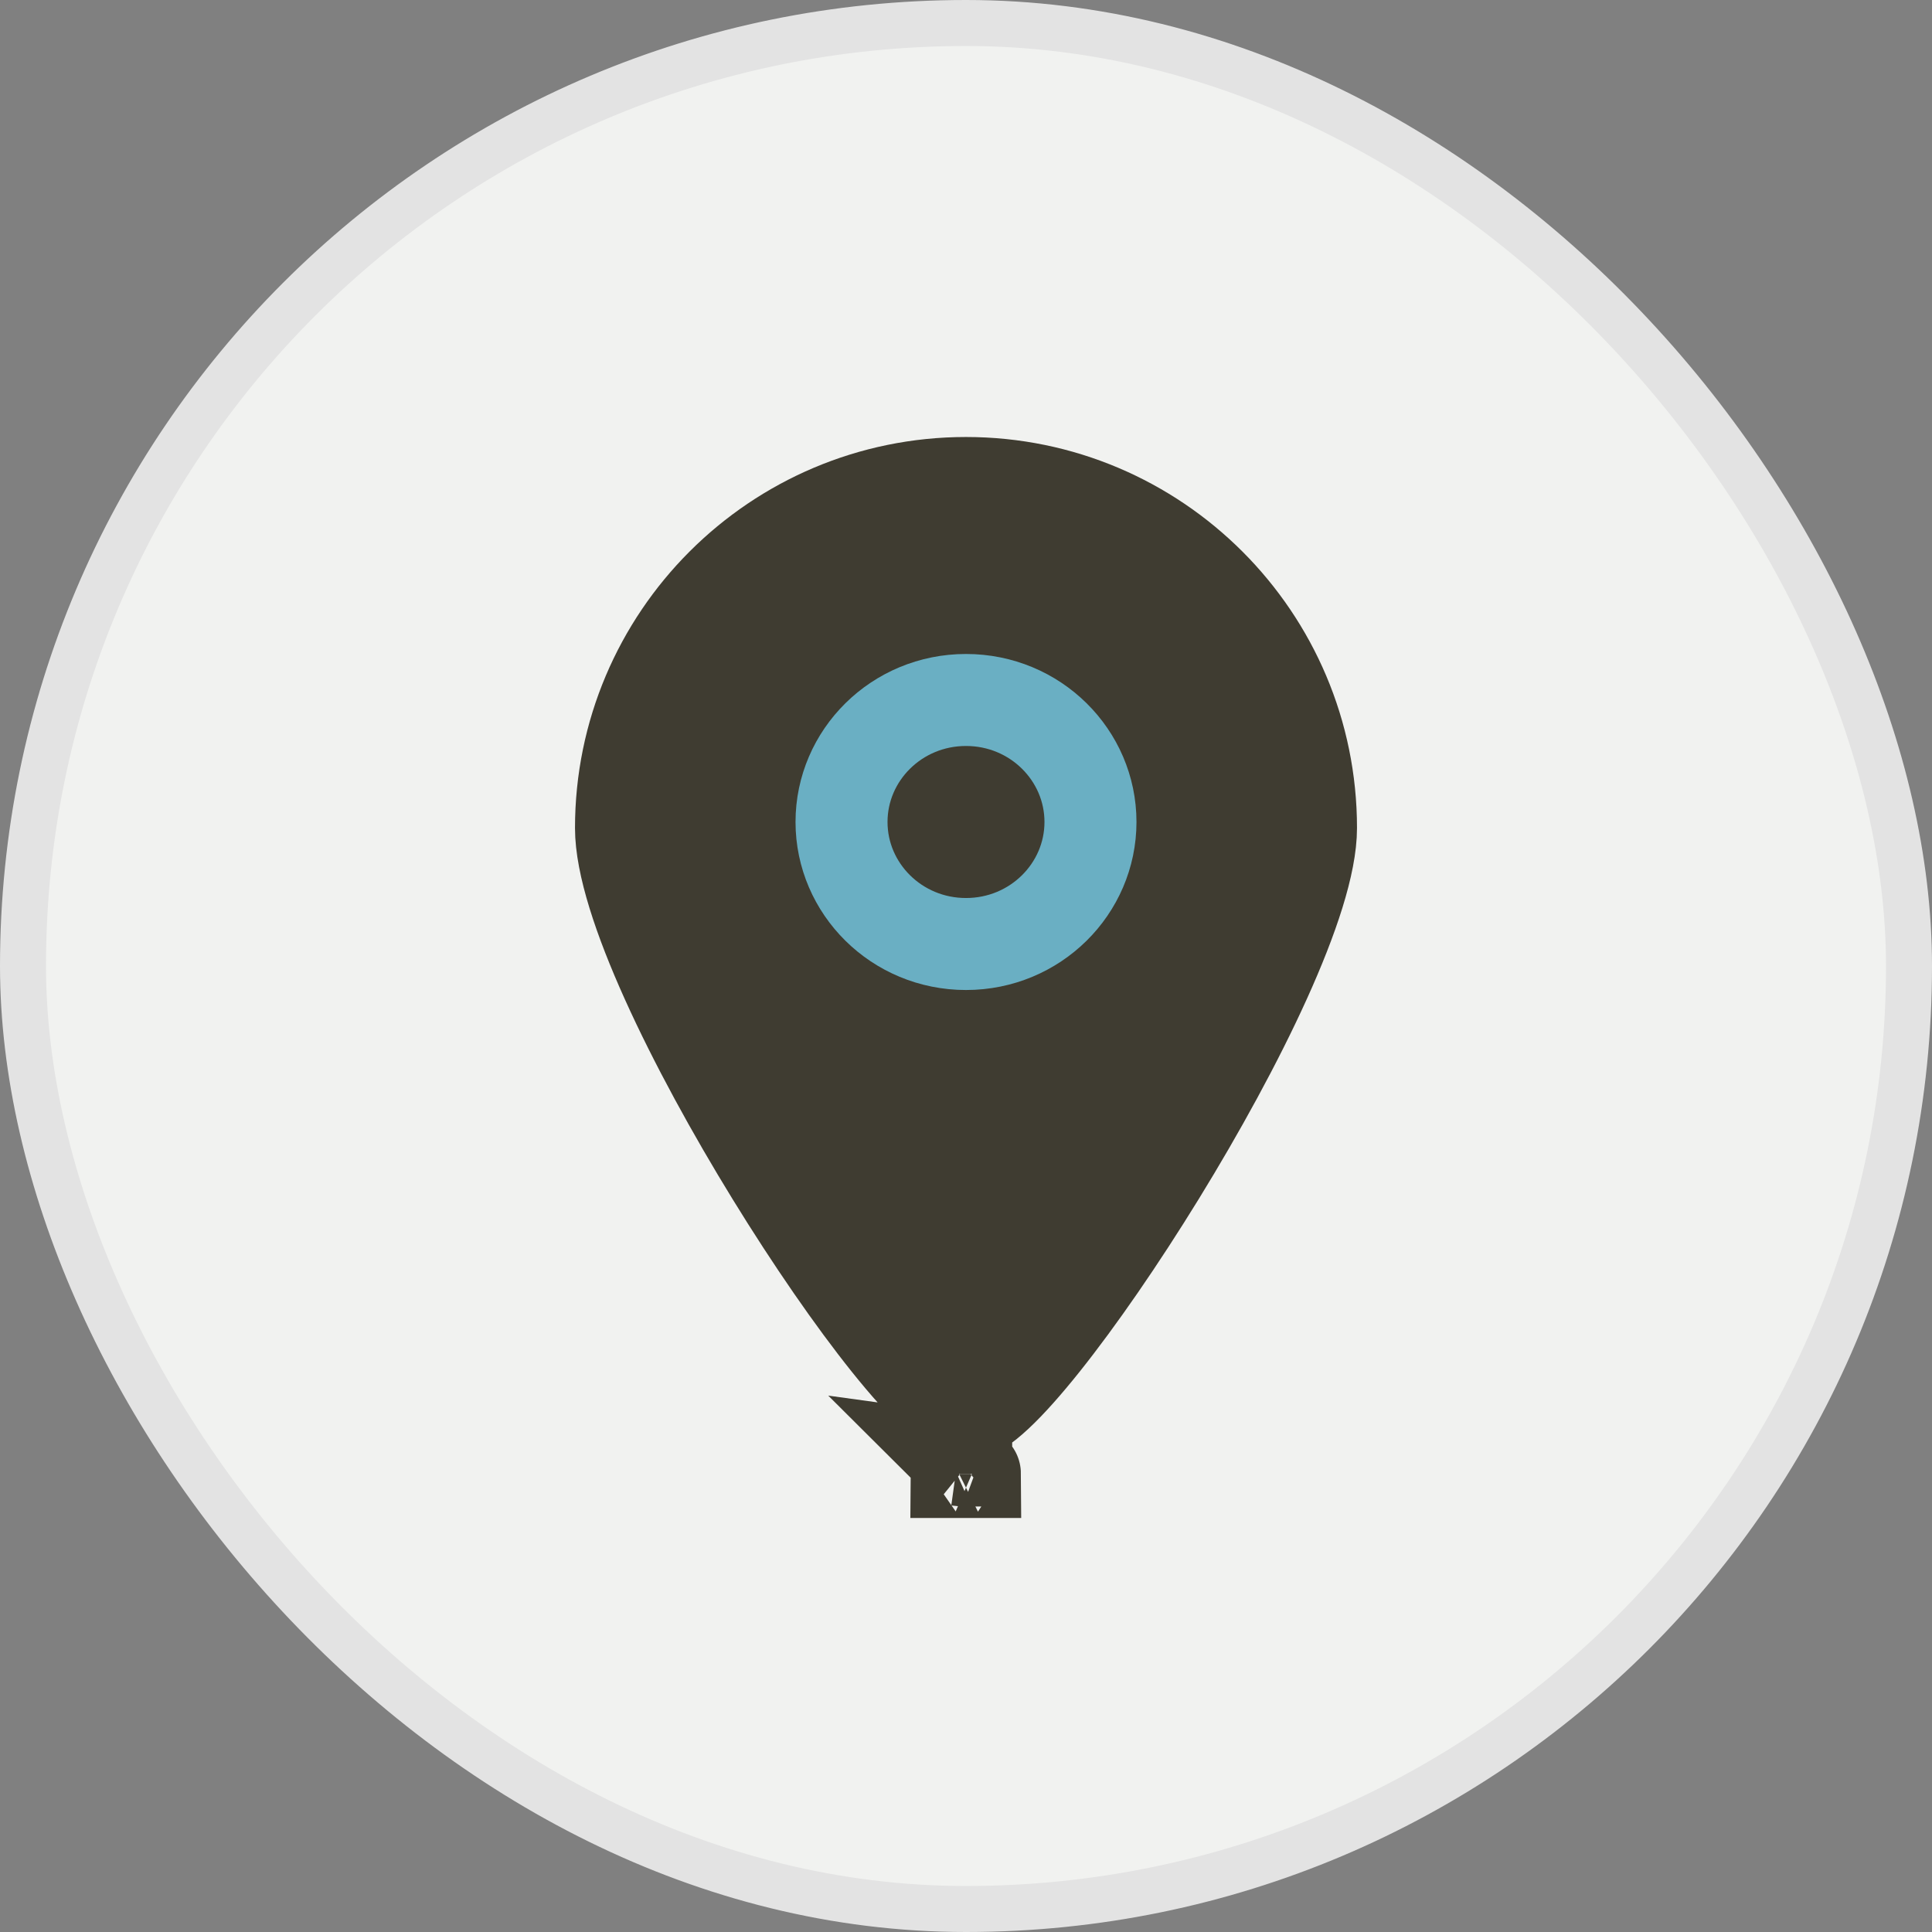 <svg width="42" height="42" viewBox="0 0 42 42" fill="none" xmlns="http://www.w3.org/2000/svg">
<rect x="0" y="0" width="42" height="42" fill="#808080" stroke="none"/>
<rect x="0.5" y="0.5" width="41" height="41" rx="20.5" fill="#F1F2F0" stroke="#E3E3E3"/>
<g clip-path="url(#clip0_528_7784)">
<path d="M20.995 31.892C20.953 31.858 20.905 31.817 20.852 31.769C20.84 31.759 20.828 31.748 20.817 31.737C20.875 31.745 20.937 31.75 21 31.75C21.002 31.75 21.004 31.75 21.006 31.75L21 30.75M20.995 31.892L21 30.75M20.995 31.892C21.037 31.858 21.084 31.818 21.136 31.77C21.147 31.76 21.159 31.749 21.171 31.738L20.995 31.892ZM21 30.75C22.23 30.75 28.5 21.098 28.5 18C28.5 13.86 25.14 10.5 21 10.5C16.86 10.5 13.5 13.86 13.5 18C13.5 21.135 19.755 30.758 21 30.75ZM21.205 32.038C21.205 32.038 21.201 32.036 21.193 32.032C21.201 32.035 21.205 32.037 21.205 32.038ZM20.785 32.041C20.785 32.04 20.789 32.038 20.798 32.034C20.789 32.039 20.785 32.041 20.785 32.041Z" fill="#3F3C31" stroke="#3F3C31" stroke-width="2"/>
<path d="M23.706 17.869C23.706 19.32 22.508 20.522 21 20.522C19.492 20.522 18.294 19.32 18.294 17.869C18.294 16.418 19.492 15.217 21 15.217C22.508 15.217 23.706 16.418 23.706 17.869Z" stroke="#6AAFC3" stroke-width="2"/>
</g>
<defs>
<clipPath id="clip0_528_7784">
<rect width="18" height="24" fill="white" transform="translate(12 9)"/>
</clipPath>
</defs>
</svg>
